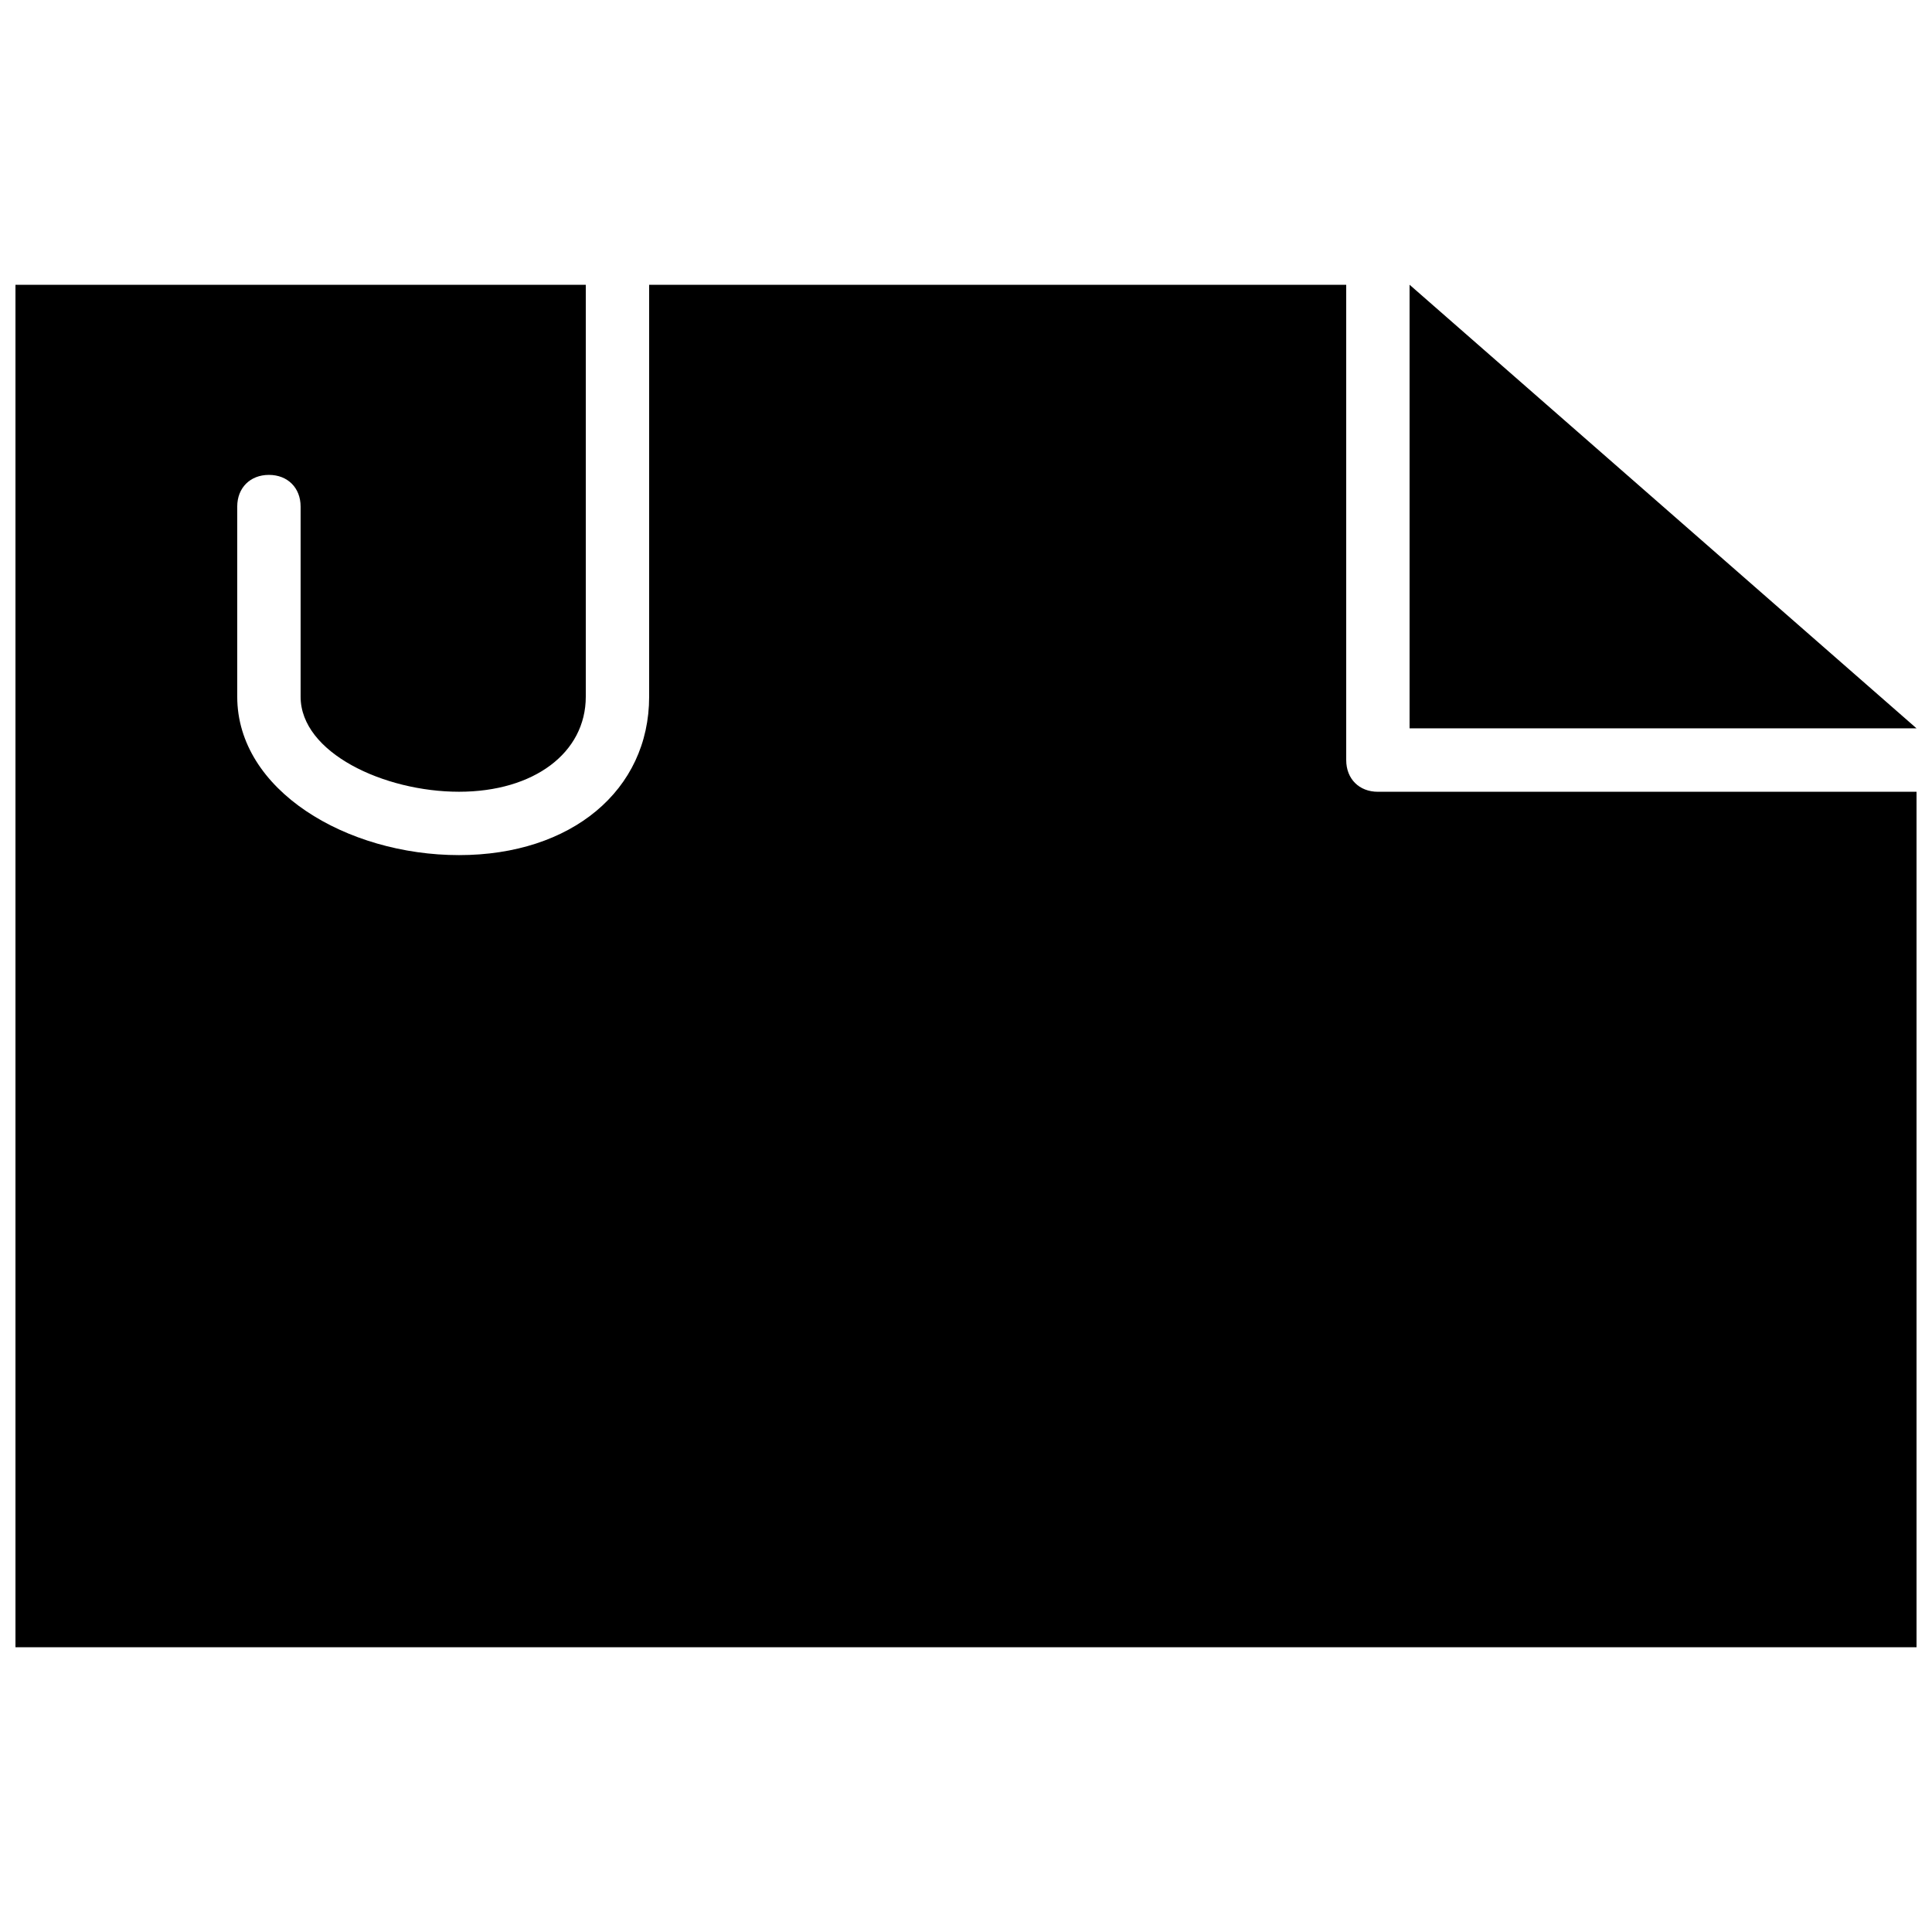<?xml version="1.0" encoding="UTF-8"?>
<!-- Uploaded to: ICON Repo, www.iconrepo.com, Generator: ICON Repo Mixer Tools -->
<svg width="800px" height="800px" version="1.1" viewBox="144 144 512 512" xmlns="http://www.w3.org/2000/svg">
 <defs>
  <clipPath id="b">
   <path d="m517 219h134.9v119h-134.9z"/>
  </clipPath>
  <clipPath id="a">
   <path d="m148.09 219h503.81v362h-503.81z"/>
  </clipPath>
 </defs>
 <g>
  <g clip-path="url(#b)">
   <path d="m517.55 219.46v117.56h134.35z" fill-rule="evenodd"/>
  </g>
  <g clip-path="url(#a)">
   <path d="m500.76 345.42v-125.95h-184.73v109.16c0 24.805-20.613 41.984-50.383 41.984-29.766 0-58.777-17.18-58.777-41.984v-50.379c0-4.973 3.426-8.398 8.398-8.398 4.969 0 8.395 3.426 8.395 8.398v50.379c0 14.879 22.145 25.191 41.984 25.191 19.844 0 33.59-10.312 33.59-25.191v-109.16h-151.14v361.07h503.81v-226.71h-142.75c-4.969 0-8.395-3.426-8.395-8.398" fill-rule="evenodd"/>
  </g>
 </g>
</svg>